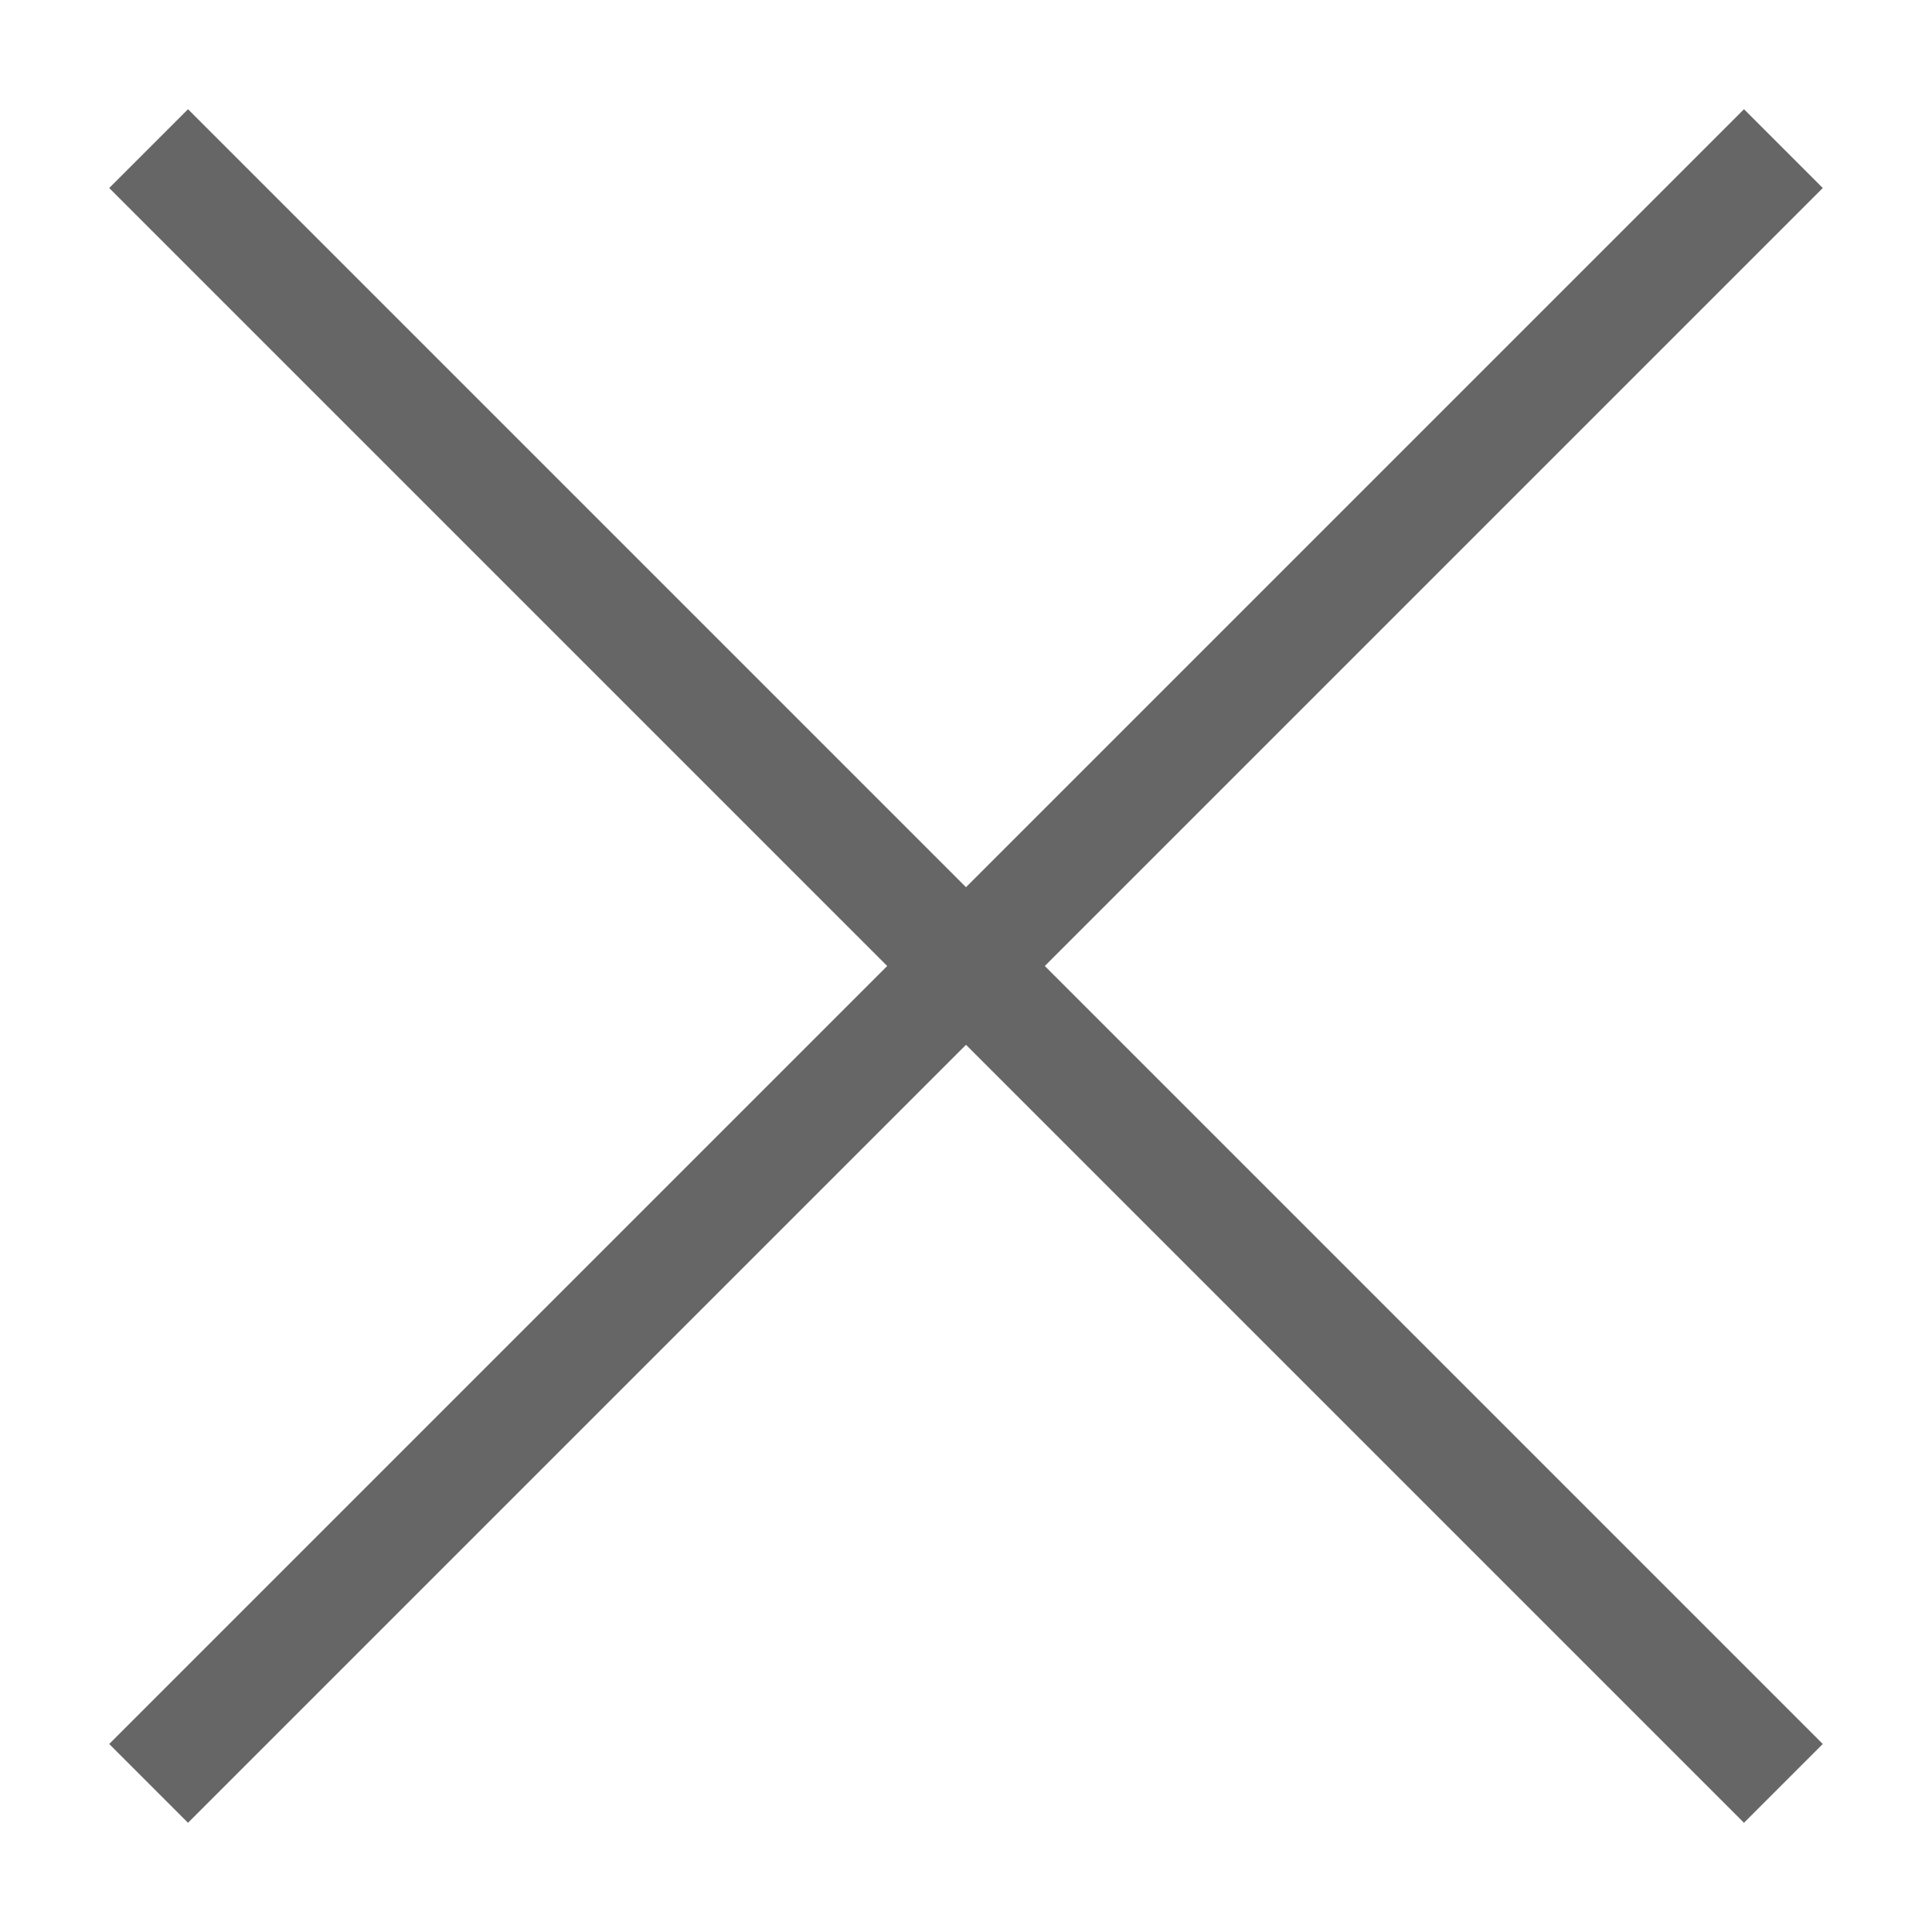 <svg width="13" height="13" viewBox="0 0 13 13" fill="none" xmlns="http://www.w3.org/2000/svg">
  <path d="M1 1L12 12" stroke="#666666" stroke-width="0.75"/>
  <path d="M1 12L12 1" stroke="#666666" stroke-width="0.75"/>
</svg>
